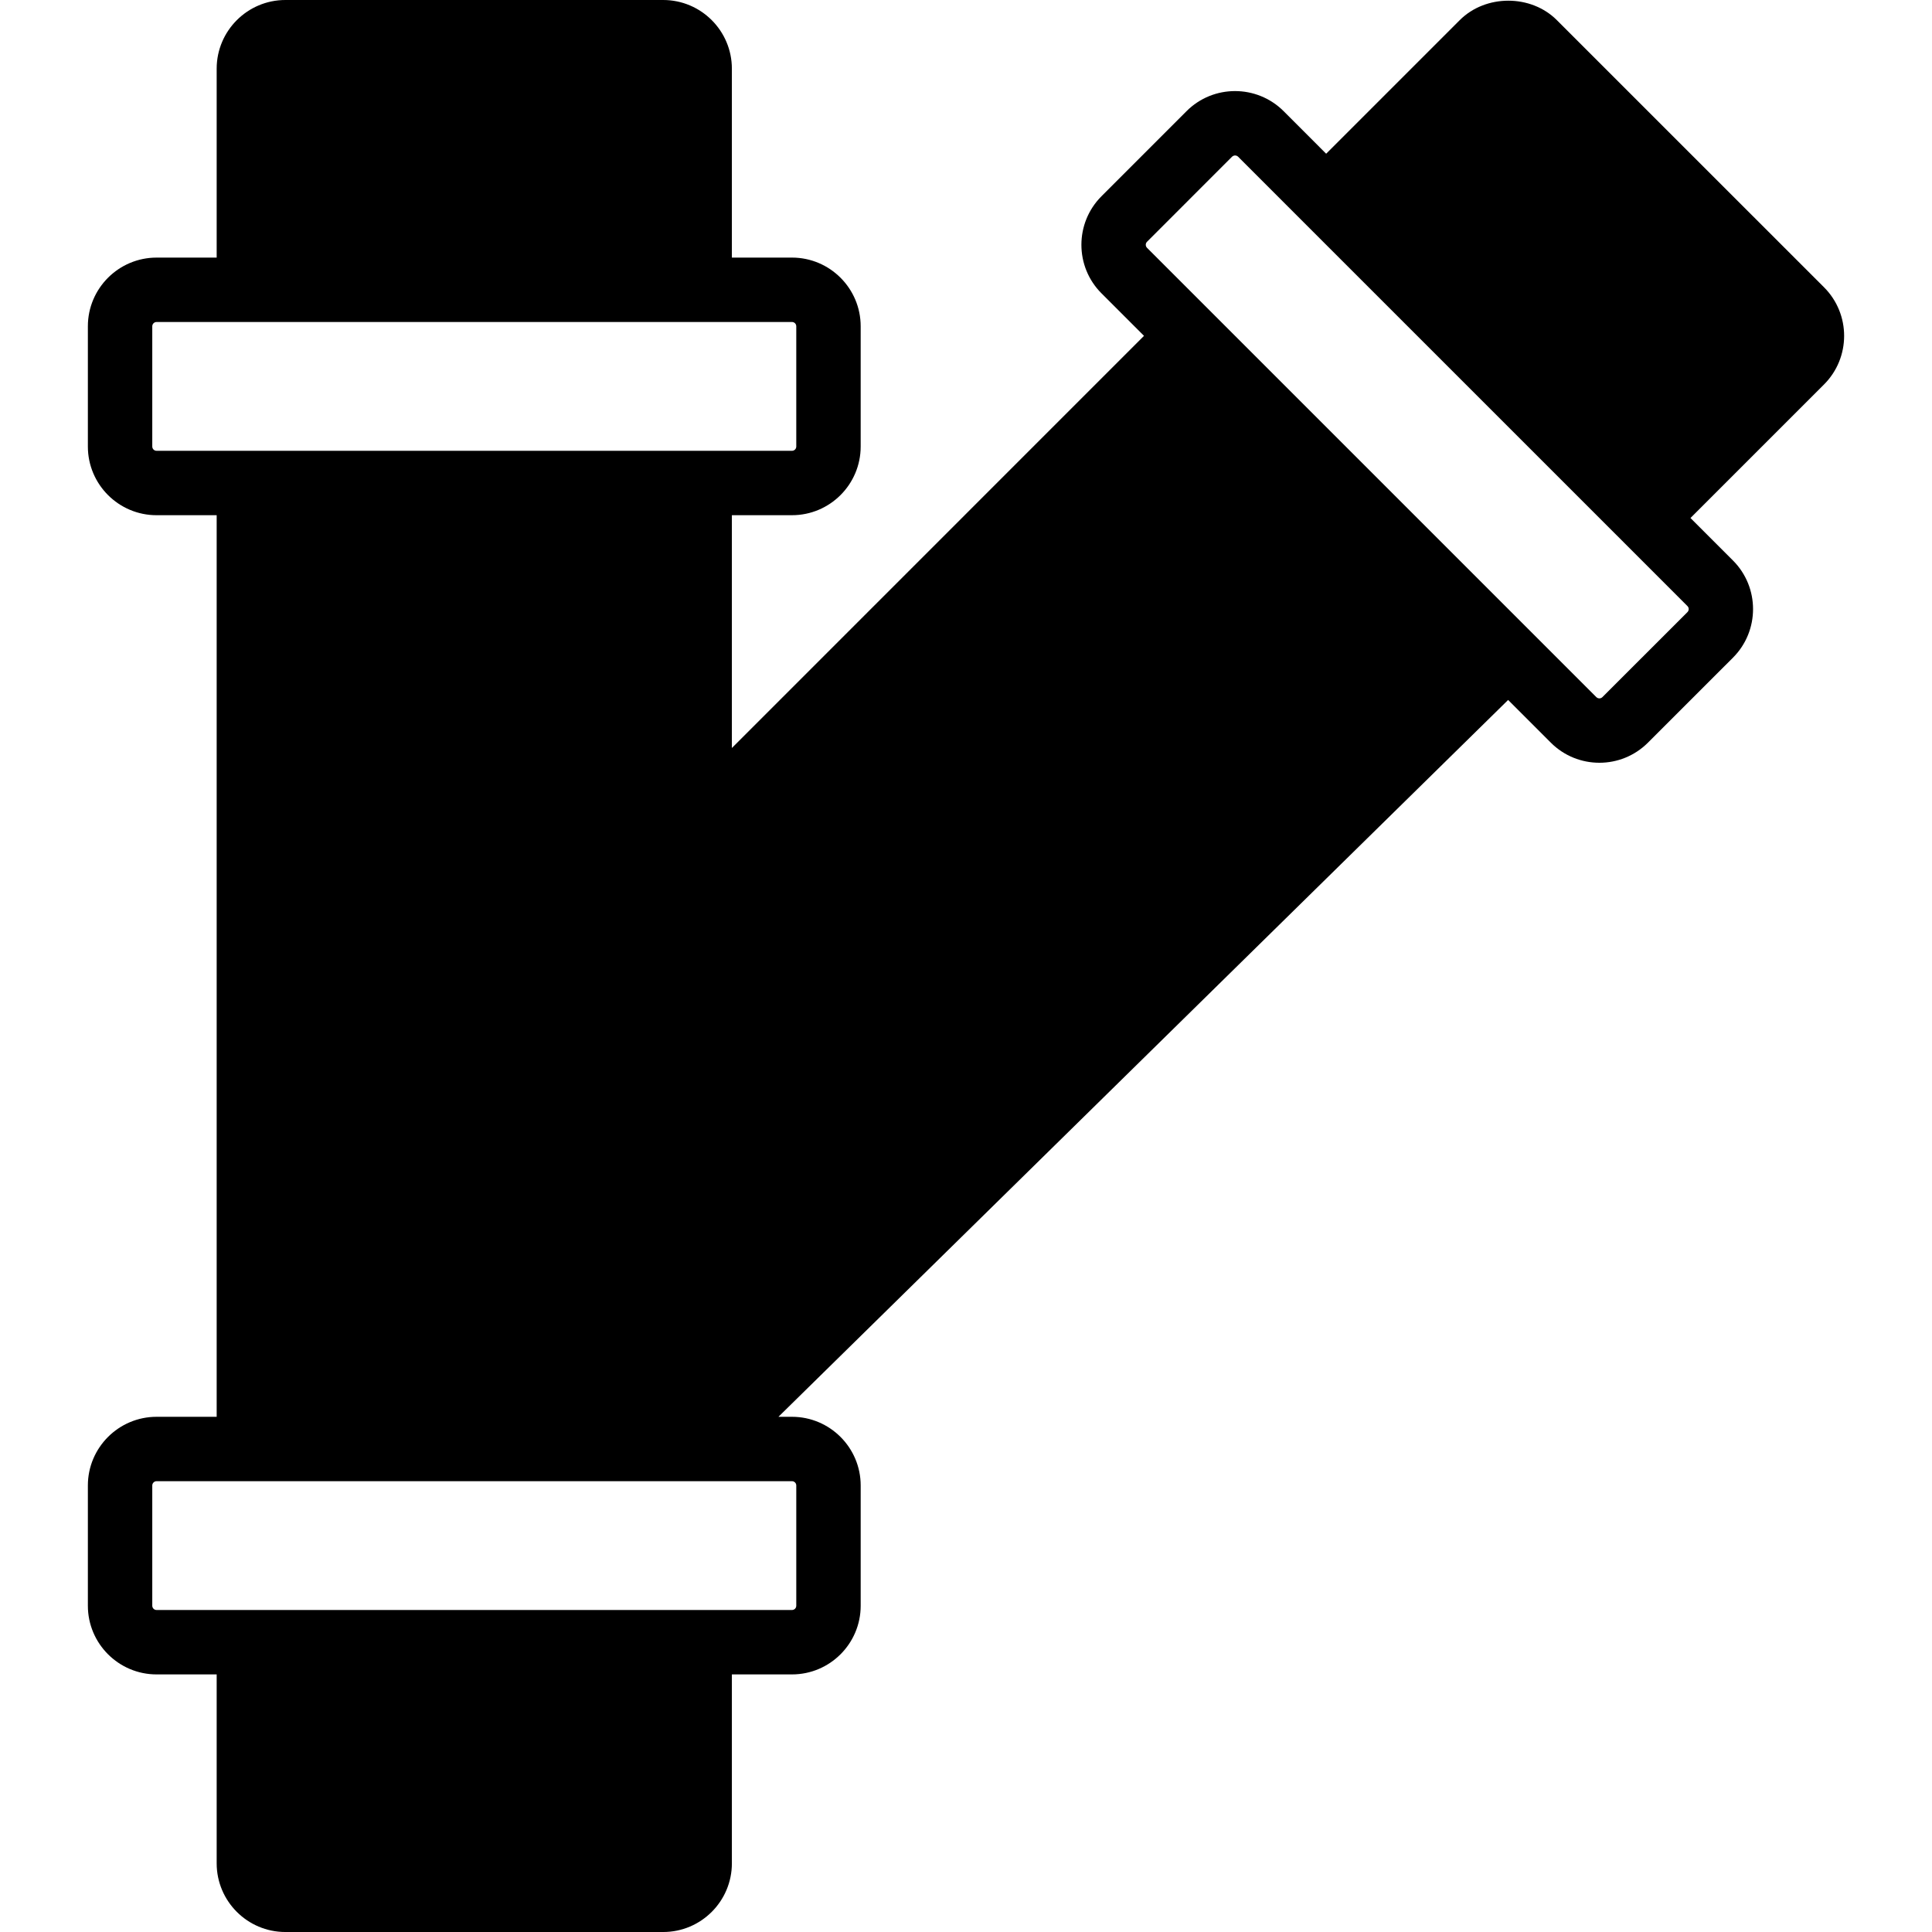 <?xml version="1.0" encoding="iso-8859-1"?>
<!-- Uploaded to: SVG Repo, www.svgrepo.com, Generator: SVG Repo Mixer Tools -->
<svg fill="#000000" height="800px" width="800px" version="1.1" id="Layer_1" xmlns="http://www.w3.org/2000/svg" xmlns:xlink="http://www.w3.org/1999/xlink" 
	 viewBox="0 0 512 512" xml:space="preserve">
<g>
	<g>
		<path d="M483.388,76.134L412.587,5.342c-6.861-6.886-18.876-6.869-25.737-0.009l-35.405,35.405l-11.264-11.273
			c-7.117-7.108-18.662-7.1-25.745,0l-22.528,22.537c-7.1,7.1-7.1,18.645,0,25.737l11.264,11.264L193.954,198.229v-61.696h15.932
			c10.035,0,18.202-8.158,18.202-18.202V86.468c0-10.035-8.166-18.202-18.202-18.202h-15.932V18.202
			C193.954,8.166,185.788,0,175.753,0H75.622C65.587,0,57.421,8.166,57.421,18.202v50.065H41.489
			c-10.035,0-18.202,8.166-18.202,18.202v31.863c0,10.044,8.166,18.202,18.202,18.202h15.932v238.933H41.489
			c-10.035,0-18.202,8.166-18.202,18.202v31.863c0,10.044,8.166,18.202,18.202,18.202h15.932v50.065
			c0,10.044,8.166,18.202,18.202,18.202h100.13c10.035,0,18.202-8.158,18.202-18.202v-50.065h15.932
			c10.035,0,18.202-8.158,18.202-18.202v-31.863c0-10.035-8.166-18.202-18.202-18.202h-3.593l193.374-189.969l11.315,11.315
			c3.55,3.55,8.209,5.325,12.877,5.325c4.659,0,9.31-1.775,12.86-5.325l22.537-22.528c7.091-7.1,7.091-18.645,0-25.745
			l-11.264-11.264l35.396-35.396C490.488,94.78,490.488,83.234,483.388,76.134z M41.489,119.467c-0.623,0-1.135-0.503-1.135-1.135
			V86.468c0-0.623,0.512-1.135,1.135-1.135h24.465h119.467h24.465c0.631,0,1.135,0.512,1.135,1.135v31.863
			c0,0.631-0.503,1.135-1.135,1.135h-24.465H65.954H41.489z M209.886,392.533c0.631,0,1.135,0.512,1.135,1.135v31.863
			c0,0.631-0.503,1.135-1.135,1.135h-24.465H65.954H41.489c-0.623,0-1.135-0.503-1.135-1.135v-31.863
			c0-0.623,0.512-1.135,1.135-1.135h24.465h119.467H209.886z M447.189,162.219l-22.537,22.528c-0.452,0.444-1.161,0.435-1.604,0
			l-17.297-17.297l-84.48-84.48l-17.297-17.297c-0.444-0.444-0.444-1.161,0-1.604l22.528-22.537c0.23-0.213,0.521-0.333,0.802-0.333
			c0.29,0,0.589,0.12,0.811,0.333l17.297,17.306l84.48,84.471l17.297,17.306C447.633,161.05,447.633,161.775,447.189,162.219z"/>
	</g>
</g>
</svg>